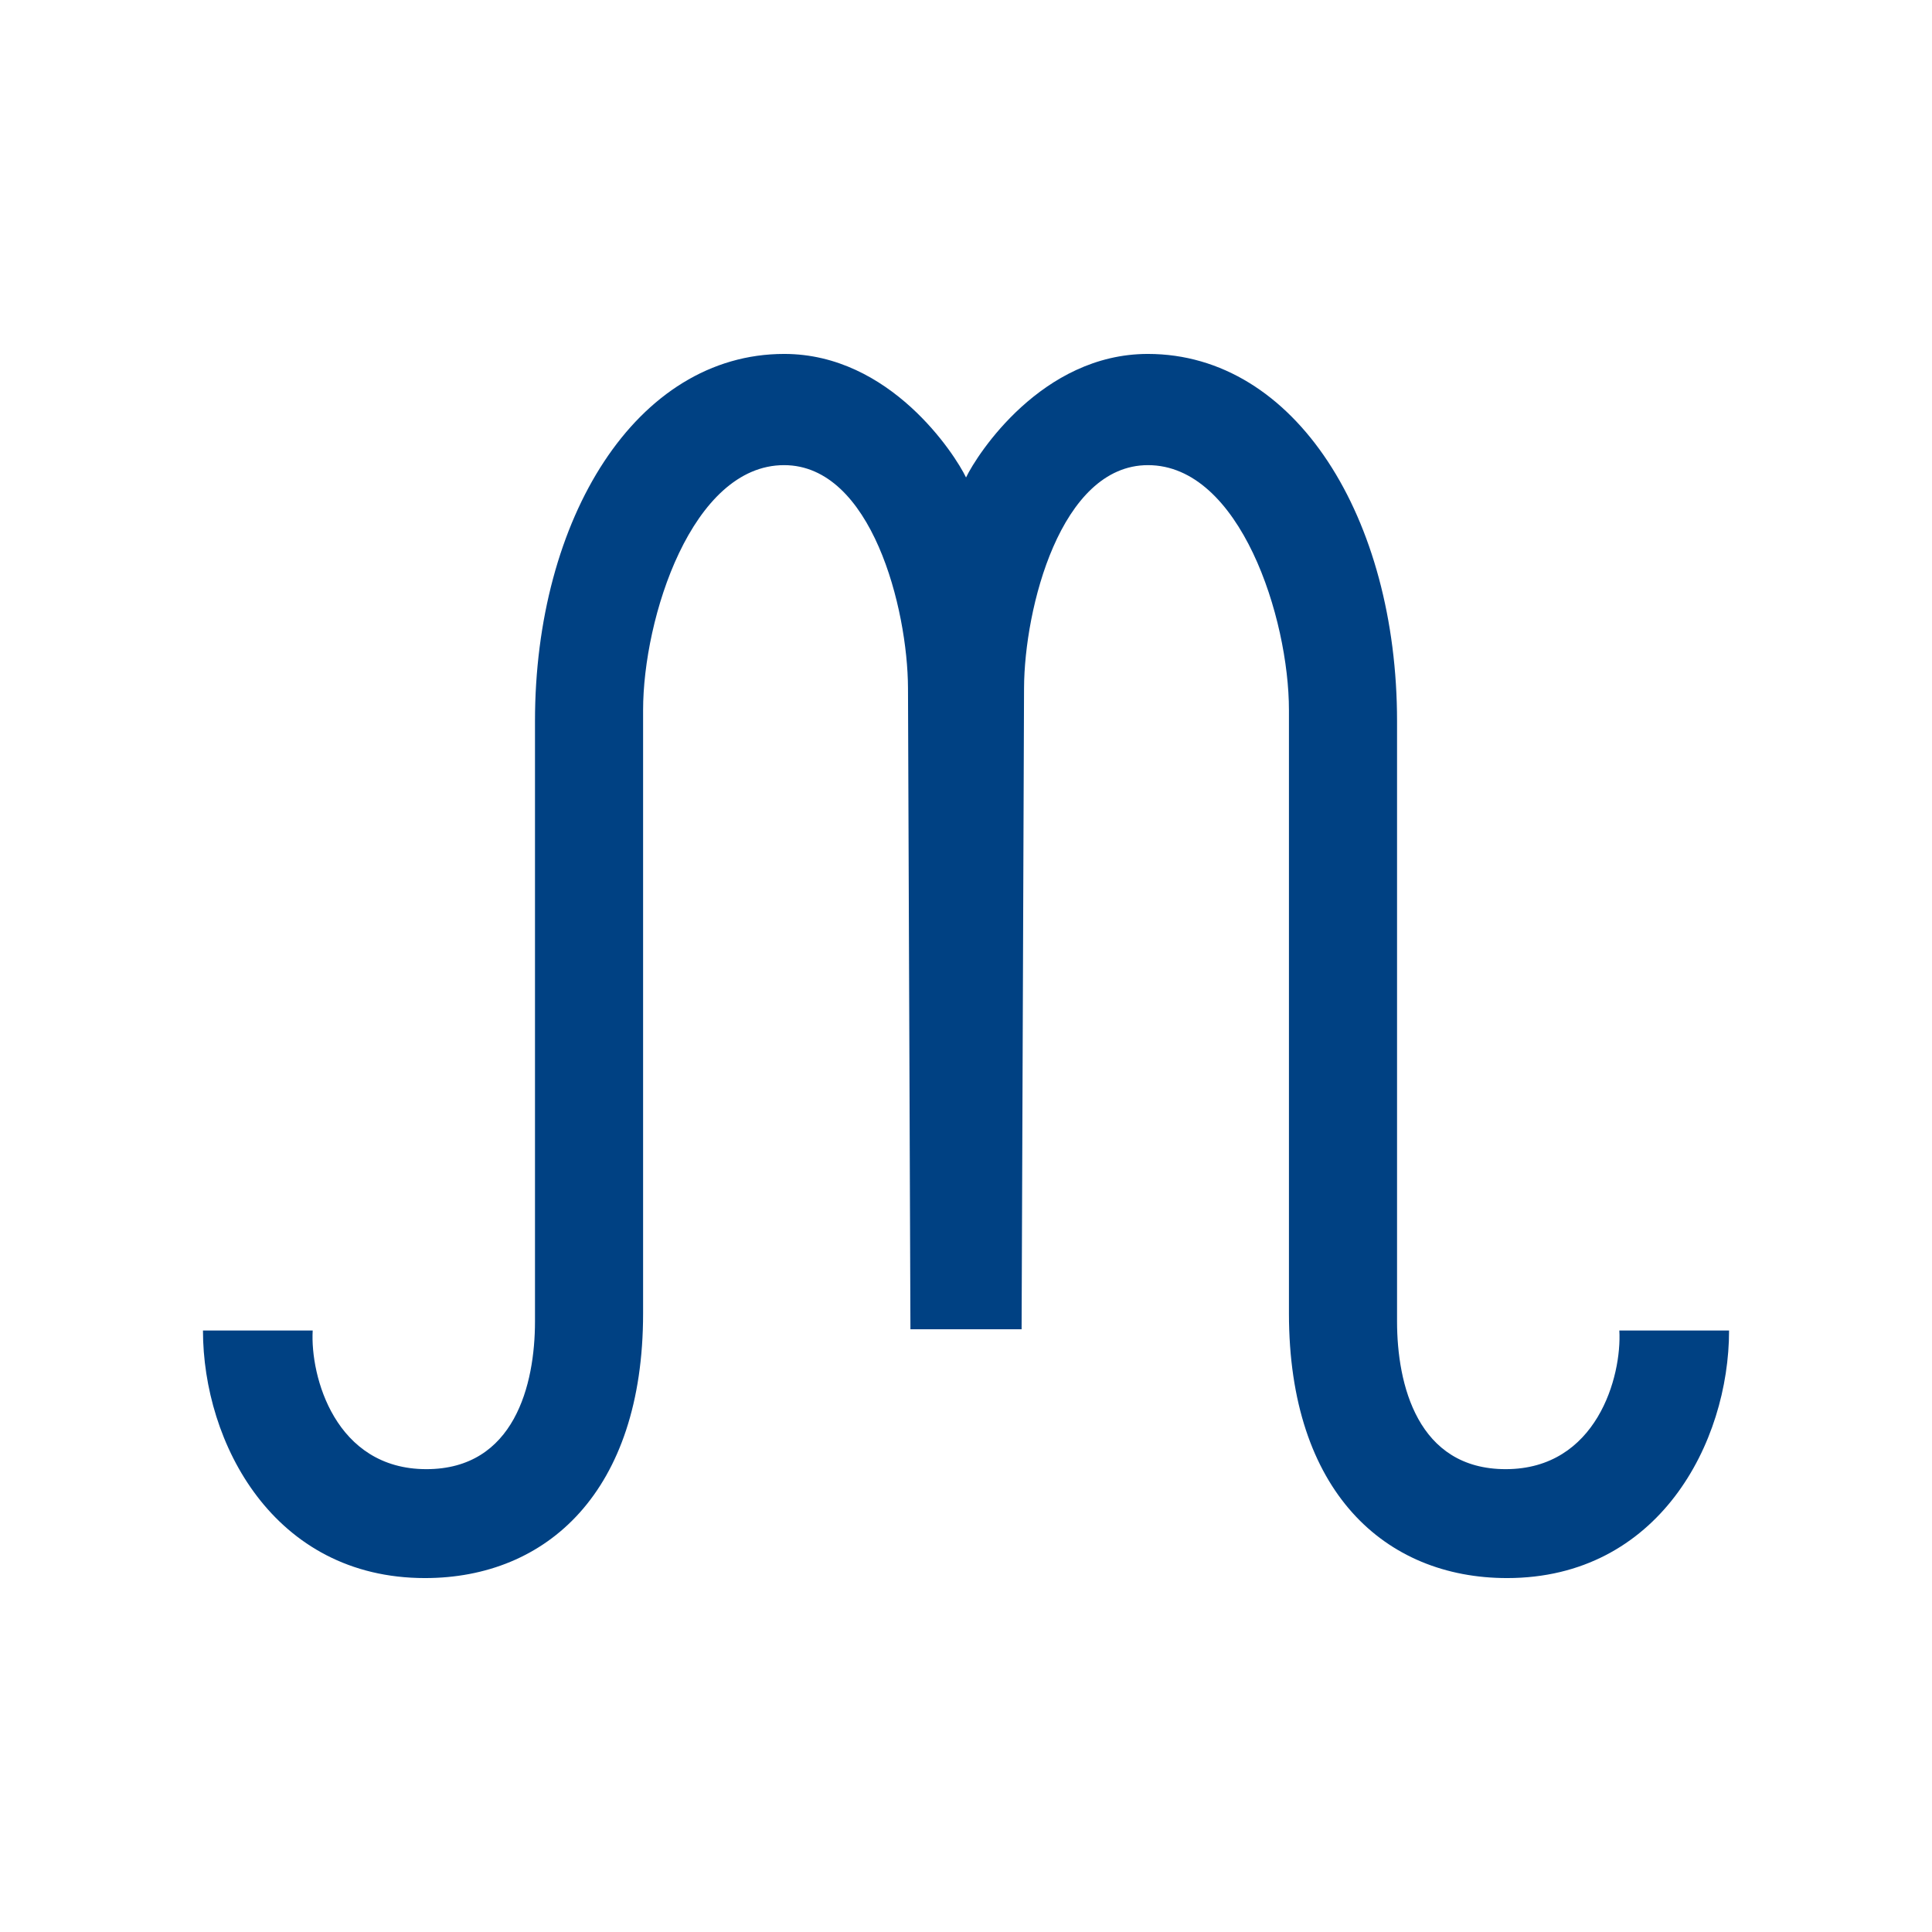 <?xml version="1.0" encoding="UTF-8" standalone="no"?>
<!-- Created with Inkscape (http://www.inkscape.org/) -->

<svg
   xmlns:dc="http://purl.org/dc/elements/1.1/"
   xmlns:cc="http://creativecommons.org/ns#"
   xmlns:rdf="http://www.w3.org/1999/02/22-rdf-syntax-ns#"
   xmlns:svg="http://www.w3.org/2000/svg"
   xmlns="http://www.w3.org/2000/svg"
   xmlns:sodipodi="http://sodipodi.sourceforge.net/DTD/sodipodi-0.dtd"
   xmlns:inkscape="http://www.inkscape.org/namespaces/inkscape"
   width="300"
   height="300"
   viewBox="0 0 300 300"
   version="1.1"
   id="svg8"
   inkscape:version="0.92.2 (5c3e80d, 2017-08-06)"
   sodipodi:docname="Scorun.svg"
   inkscape:export-filename="C:\Users\irock\Desktop\Stuff\Images\Homestuck\ezodiac\08 Blue\Derse\Scorun.png"
   inkscape:export-xdpi="320"
   inkscape:export-ydpi="320">
  <title
     id="title4230">Scorun</title>
  <defs
     id="defs2" />
  <sodipodi:namedview
     id="base"
     pagecolor="#ffffff"
     bordercolor="#666666"
     borderopacity="1.0"
     inkscape:pageopacity="0.0"
     inkscape:pageshadow="2"
     inkscape:zoom="1.979899"
     inkscape:cx="154.30732"
     inkscape:cy="158.70906"
     inkscape:document-units="px"
     inkscape:current-layer="layer1"
     showgrid="false"
     showguides="false"
     units="px"
     inkscape:pagecheckerboard="true"
     inkscape:showpageshadow="false" />
  <g
     inkscape:label="Layer 1"
     inkscape:groupmode="layer"
     id="layer1"
     transform="translate(1107.143,-513.339)">
    <path
       style="fill:#004183;fill-opacity:1;stroke:none;stroke-width:1px;stroke-linecap:butt;stroke-linejoin:miter;stroke-opacity:1"
       d="m -985.373,568.297 c -22.981,0 -38.697,25.577 -38.697,57.018 v 93.213 c 0,9.786 -3.169,22.941 -16.869,22.941 -14.155,0 -18.054,-14.423 -17.648,-21.533 h -17.039 c 0,17.439 10.941,38.445 34.475,38.445 18.942,0 33.867,-13.435 33.867,-41.088 v -93.678 c 0,-14.312 7.579,-38.049 21.891,-38.049 13.598,0 19.195,22.29 19.242,34.607 l 0.379,99.574 h 17.262 l 0.379,-99.574 c 0.047,-12.317 5.644,-34.607 19.242,-34.607 14.312,0 21.891,23.737 21.891,38.049 v 93.678 c 0,27.653 14.925,41.088 33.867,41.088 23.534,0 34.475,-21.006 34.475,-38.445 h -17.039 c 0.405,7.111 -3.494,21.533 -17.648,21.533 -13.7,0 -16.869,-13.156 -16.869,-22.941 v -93.213 c 0,-31.441 -15.716,-57.018 -38.697,-57.018 -16.473,0 -26.516,15.608 -28.23,19.182 -1.715,-3.573 -11.757,-19.182 -28.23,-19.182 z"
       id="path4224"
       inkscape:connector-curvature="0" />
  </g>
</svg>
